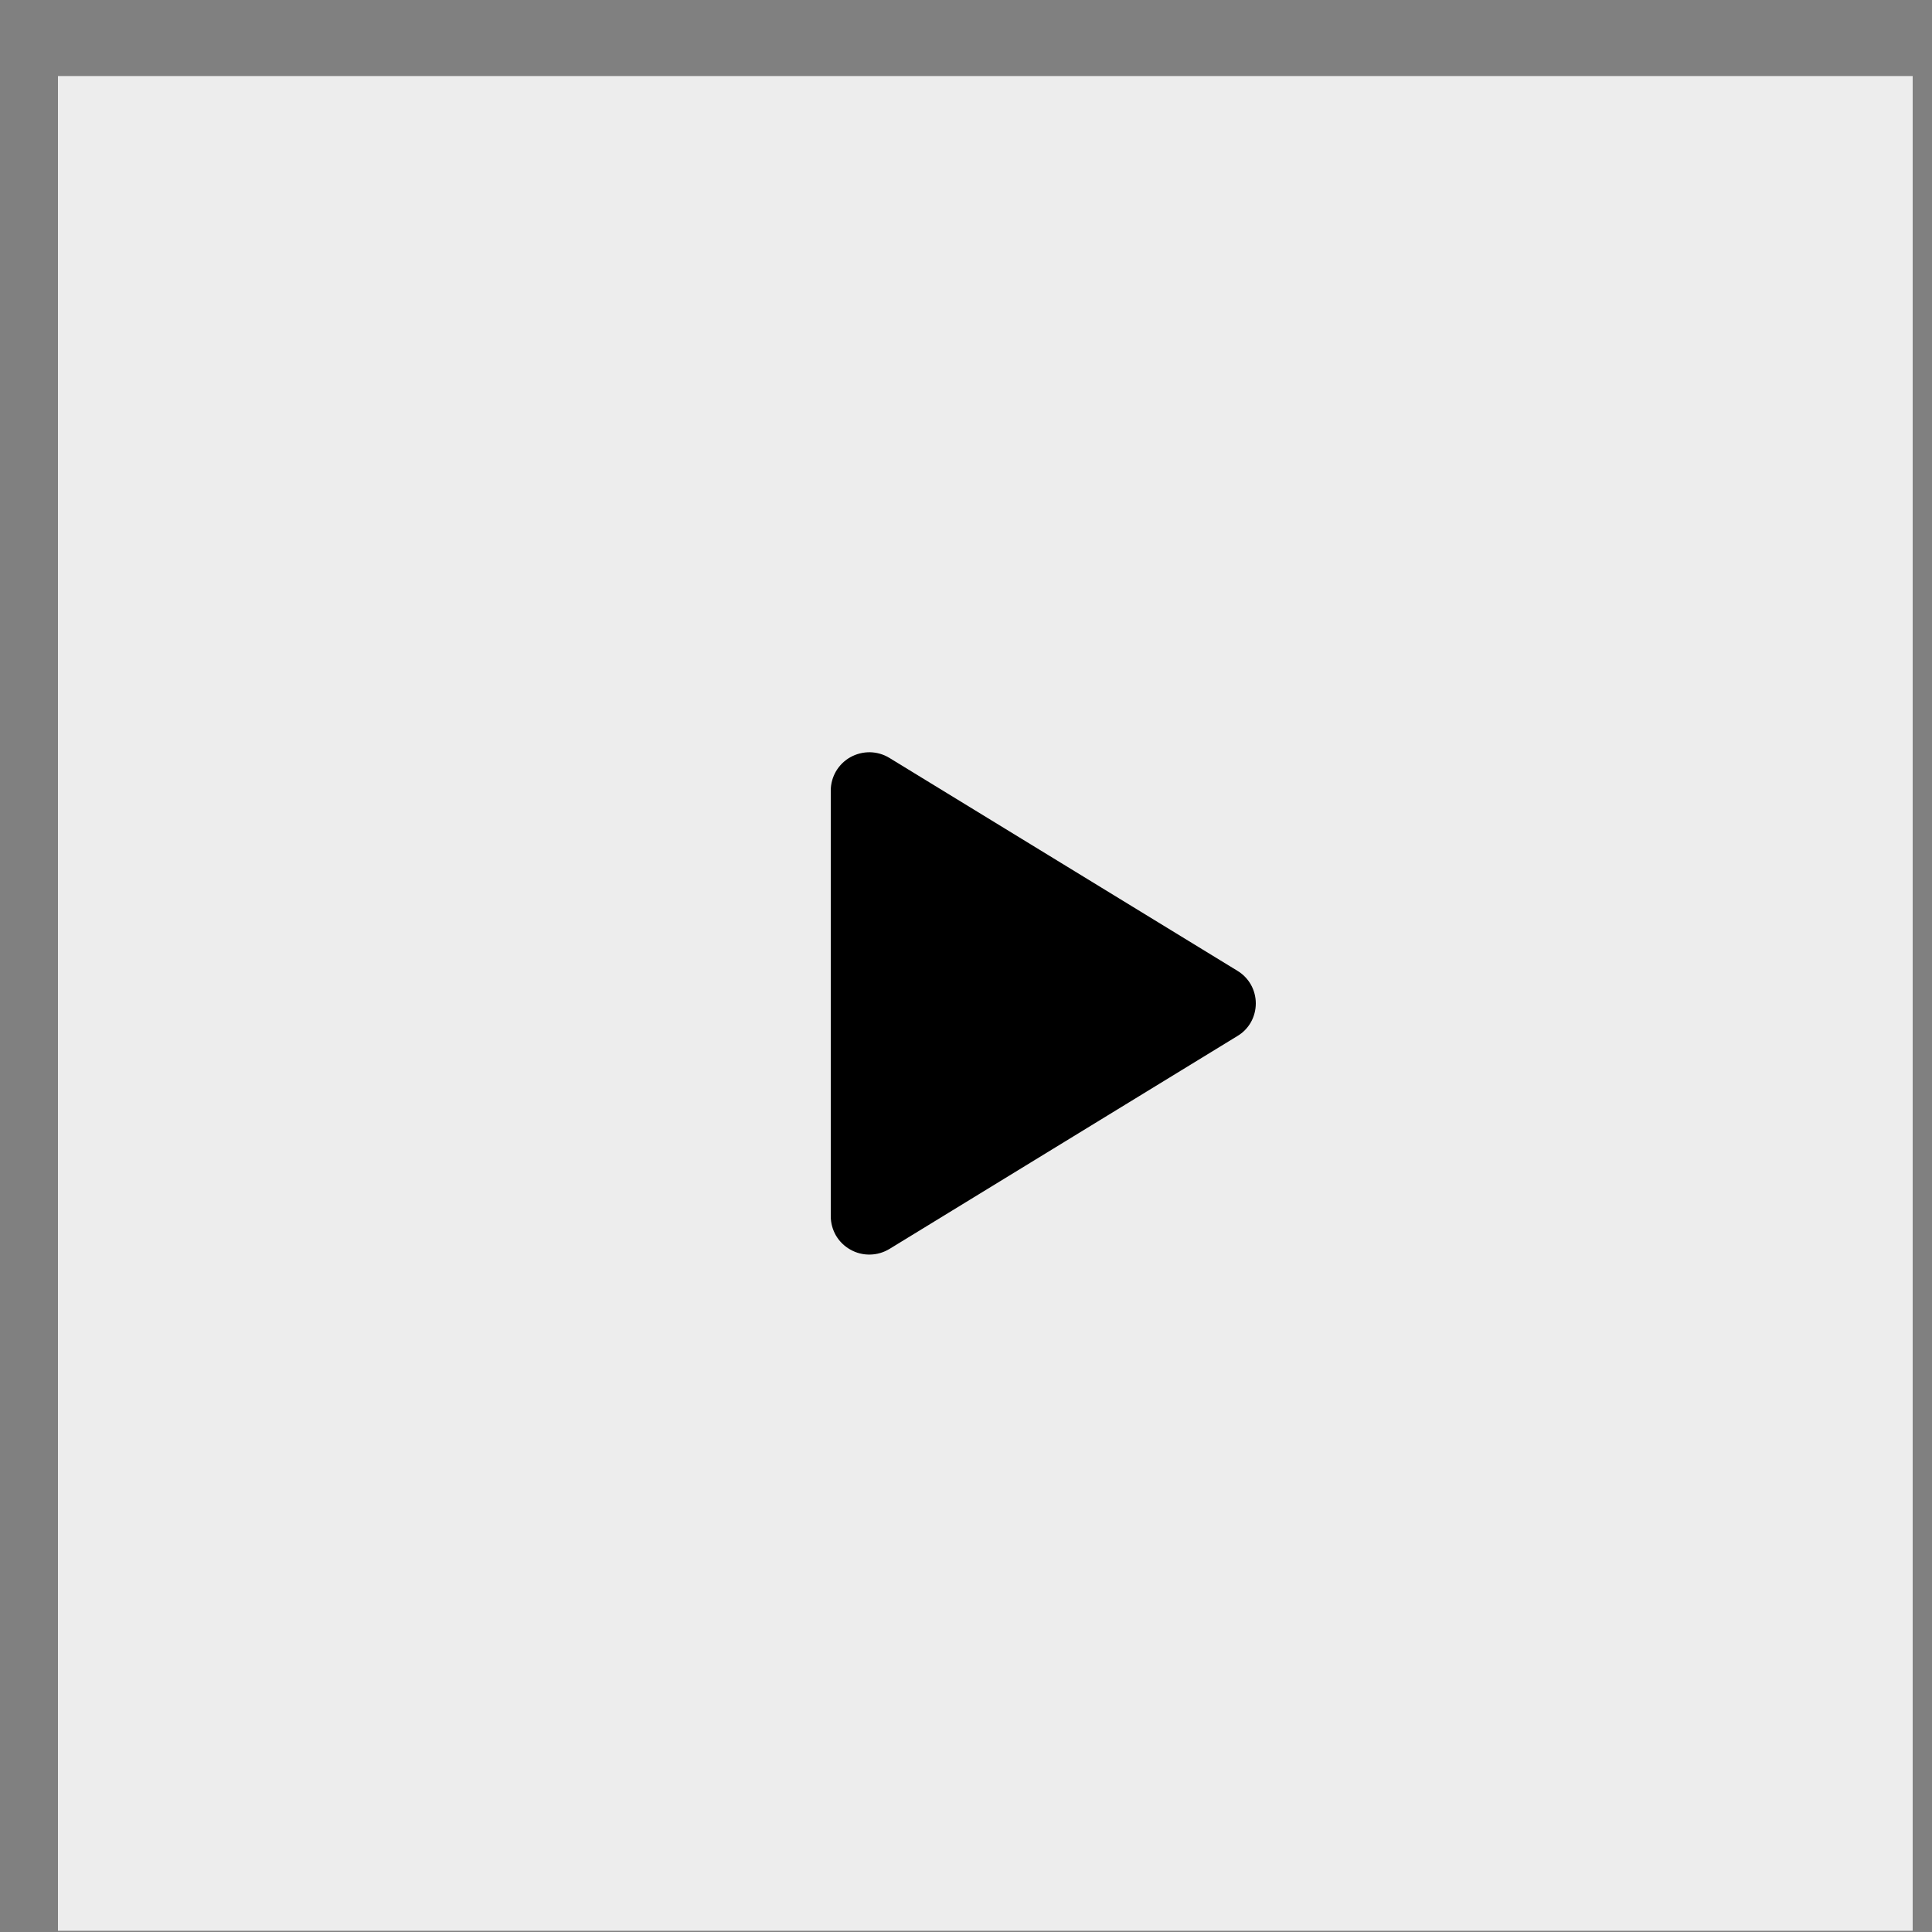 <svg width="25" height="25" viewBox="0 0 25 25" fill="none" xmlns="http://www.w3.org/2000/svg">
<rect x="0" y="0" width="25" height="25" fill="#808080" stroke="none"/>
<rect width="24" height="24" transform="translate(0.75 0.984)" fill="#EDEDED"/>
<path d="M16.25 12.984C16.25 13.069 16.228 13.153 16.187 13.227C16.145 13.301 16.085 13.363 16.012 13.406L11.51 16.161C11.434 16.207 11.347 16.233 11.258 16.234C11.169 16.236 11.081 16.214 11.004 16.17C10.927 16.127 10.863 16.065 10.818 15.989C10.774 15.913 10.75 15.826 10.75 15.738V10.23C10.75 10.142 10.774 10.056 10.818 9.98C10.863 9.904 10.927 9.841 11.004 9.798C11.081 9.755 11.169 9.733 11.258 9.734C11.347 9.736 11.434 9.761 11.51 9.808L16.012 12.562C16.085 12.606 16.145 12.668 16.187 12.742C16.228 12.816 16.25 12.899 16.25 12.984Z" fill="black"/>
</svg>
